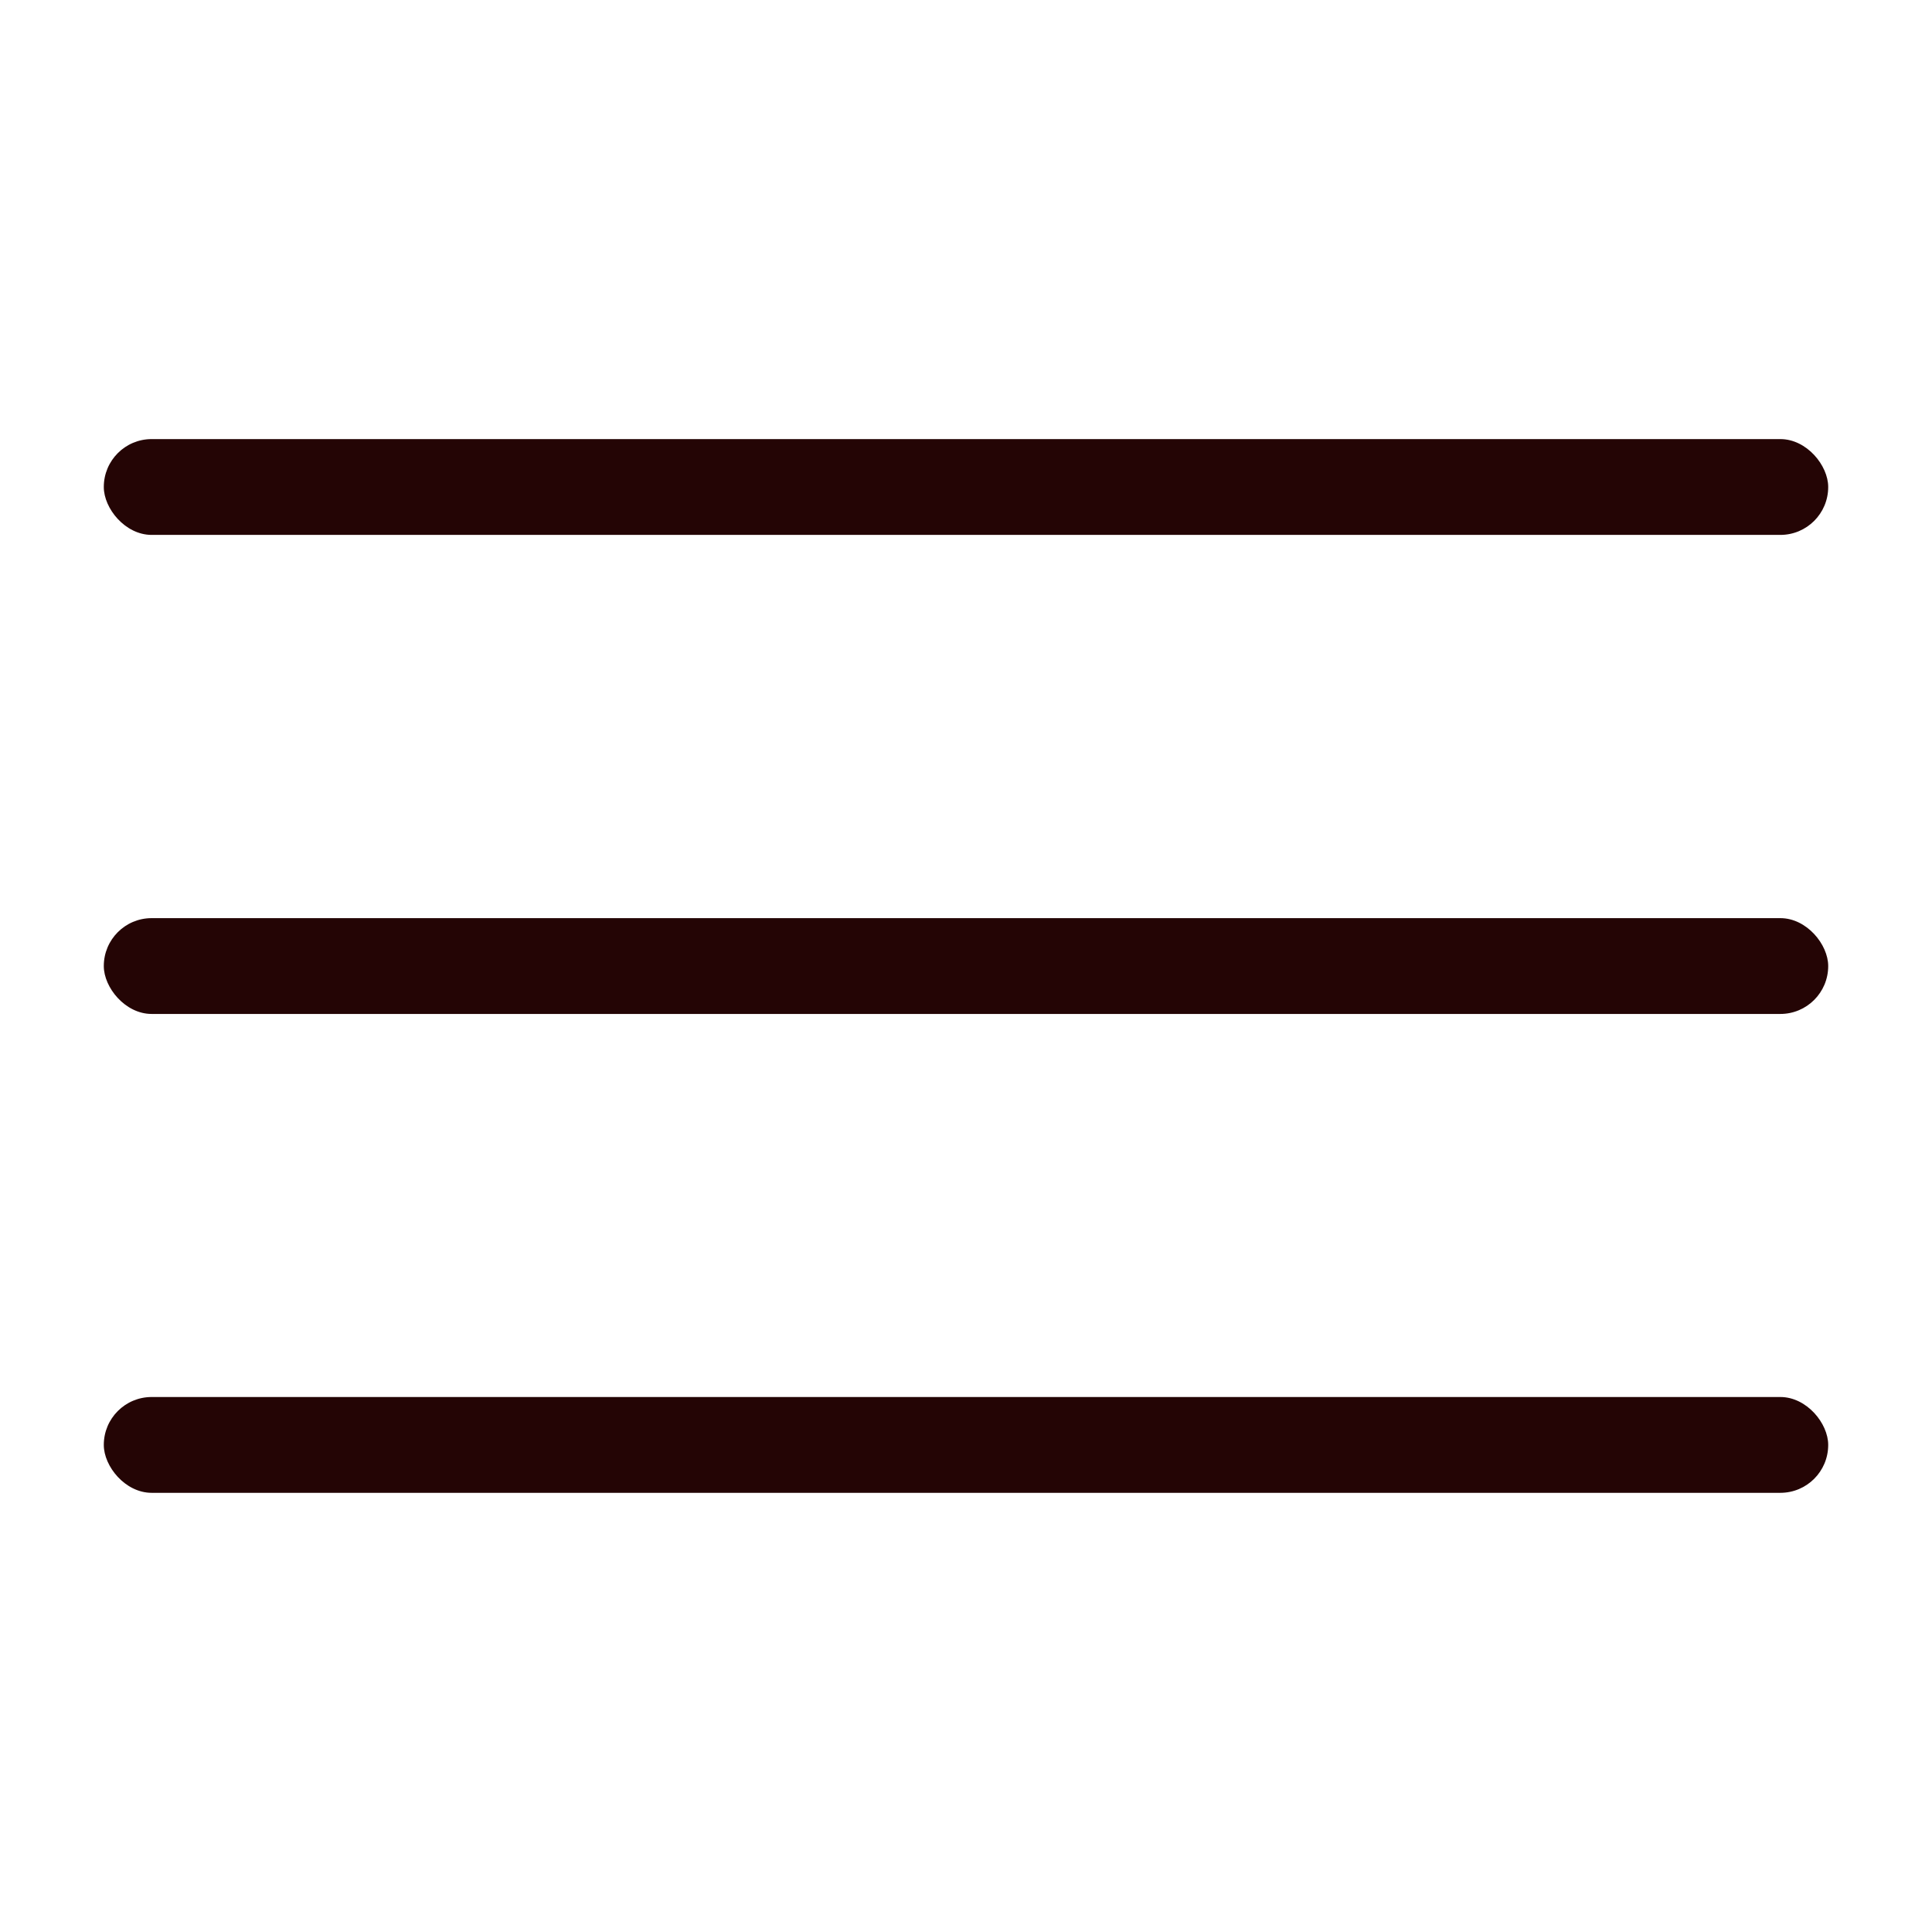 <?xml version="1.0" encoding="UTF-8"?> <svg xmlns="http://www.w3.org/2000/svg" width="22" height="22" viewBox="0 0 22 22" fill="none"><rect x="1.182" y="5" width="19.636" height="1.091" rx="0.545" fill="#240505"></rect><rect x="1.182" y="10.455" width="19.636" height="1.091" rx="0.545" fill="#240505"></rect><rect x="1.182" y="15.908" width="19.636" height="1.091" rx="0.545" fill="#240505"></rect></svg> 